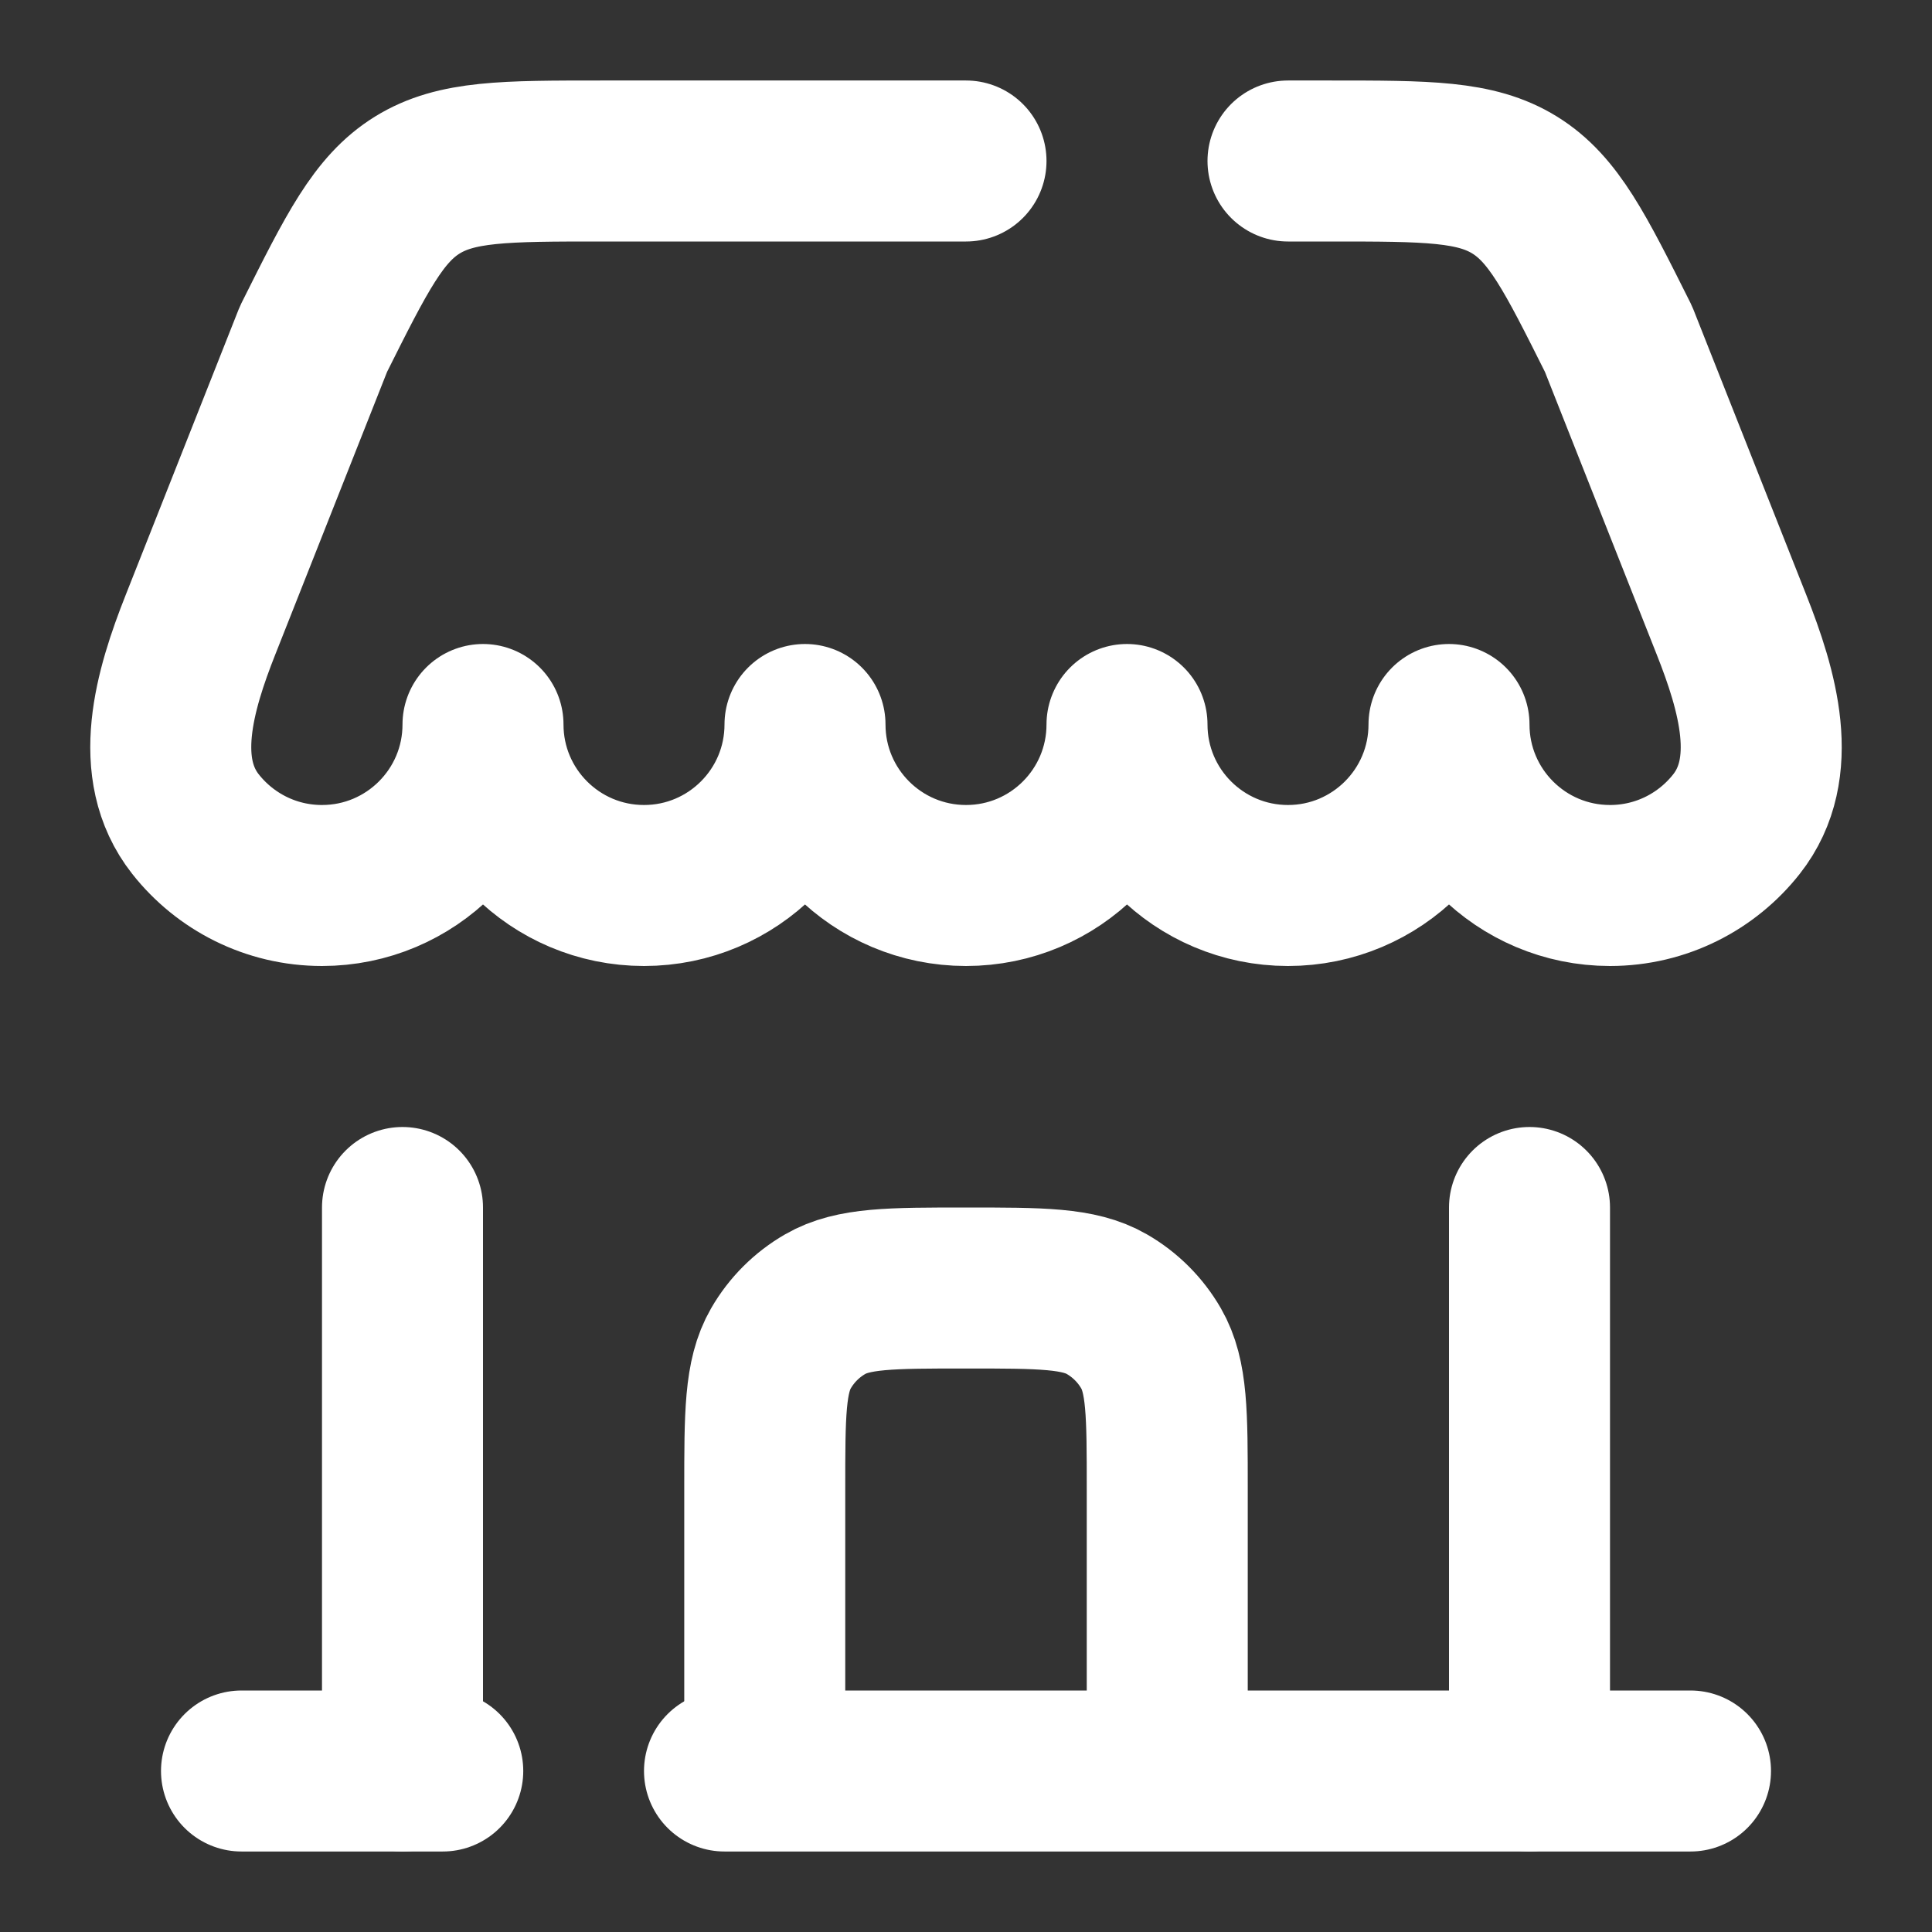 <svg xmlns="http://www.w3.org/2000/svg" width="48" height="48" viewBox="0 0 48 48" fill="none">
  <rect x="0" y="0" width="48" height="48" fill="#333333" stroke="none"/>
  <path
    d="M19 43V37C19 35.131 19 34.196 19.402 33.5C19.665 33.044 20.044 32.665 20.5 32.402C21.196 32 22.131 32 24 32C25.869 32 26.804 32 27.5 32.402C27.956 32.665 28.335 33.044 28.598 33.5C29 34.196 29 35.131 29 37V43"
    stroke="white" stroke-width="4" stroke-linecap="round" />
  <path d="M42 44H18M6 44H11" stroke="white" stroke-width="4" stroke-linecap="round" />
  <path d="M38 44V30" stroke="white" stroke-width="4" stroke-linecap="round" />
  <path d="M10 44V30" stroke="white" stroke-width="4" stroke-linecap="round" />
  <path
    d="M24 4H14.944C12.539 4 11.336 4 10.369 4.597C9.403 5.195 8.865 6.271 7.789 8.422L4.982 15.519C4.333 17.158 3.766 19.09 4.857 20.475C5.59 21.404 6.725 22 8 22C10.209 22 12 20.209 12 18C12 20.209 13.791 22 16 22C18.209 22 20 20.209 20 18C20 20.209 21.791 22 24 22C26.209 22 28 20.209 28 18C28 20.209 29.791 22 32 22C34.209 22 36 20.209 36 18C36 20.209 37.791 22 40 22C41.275 22 42.41 21.404 43.142 20.475C44.234 19.09 43.667 17.158 43.018 15.519L40.211 8.422C39.135 6.271 38.597 5.195 37.631 4.597C36.664 4 35.461 4 33.056 4H32"
    stroke="white" stroke-width="4" stroke-linecap="round" stroke-linejoin="round" />
</svg>
